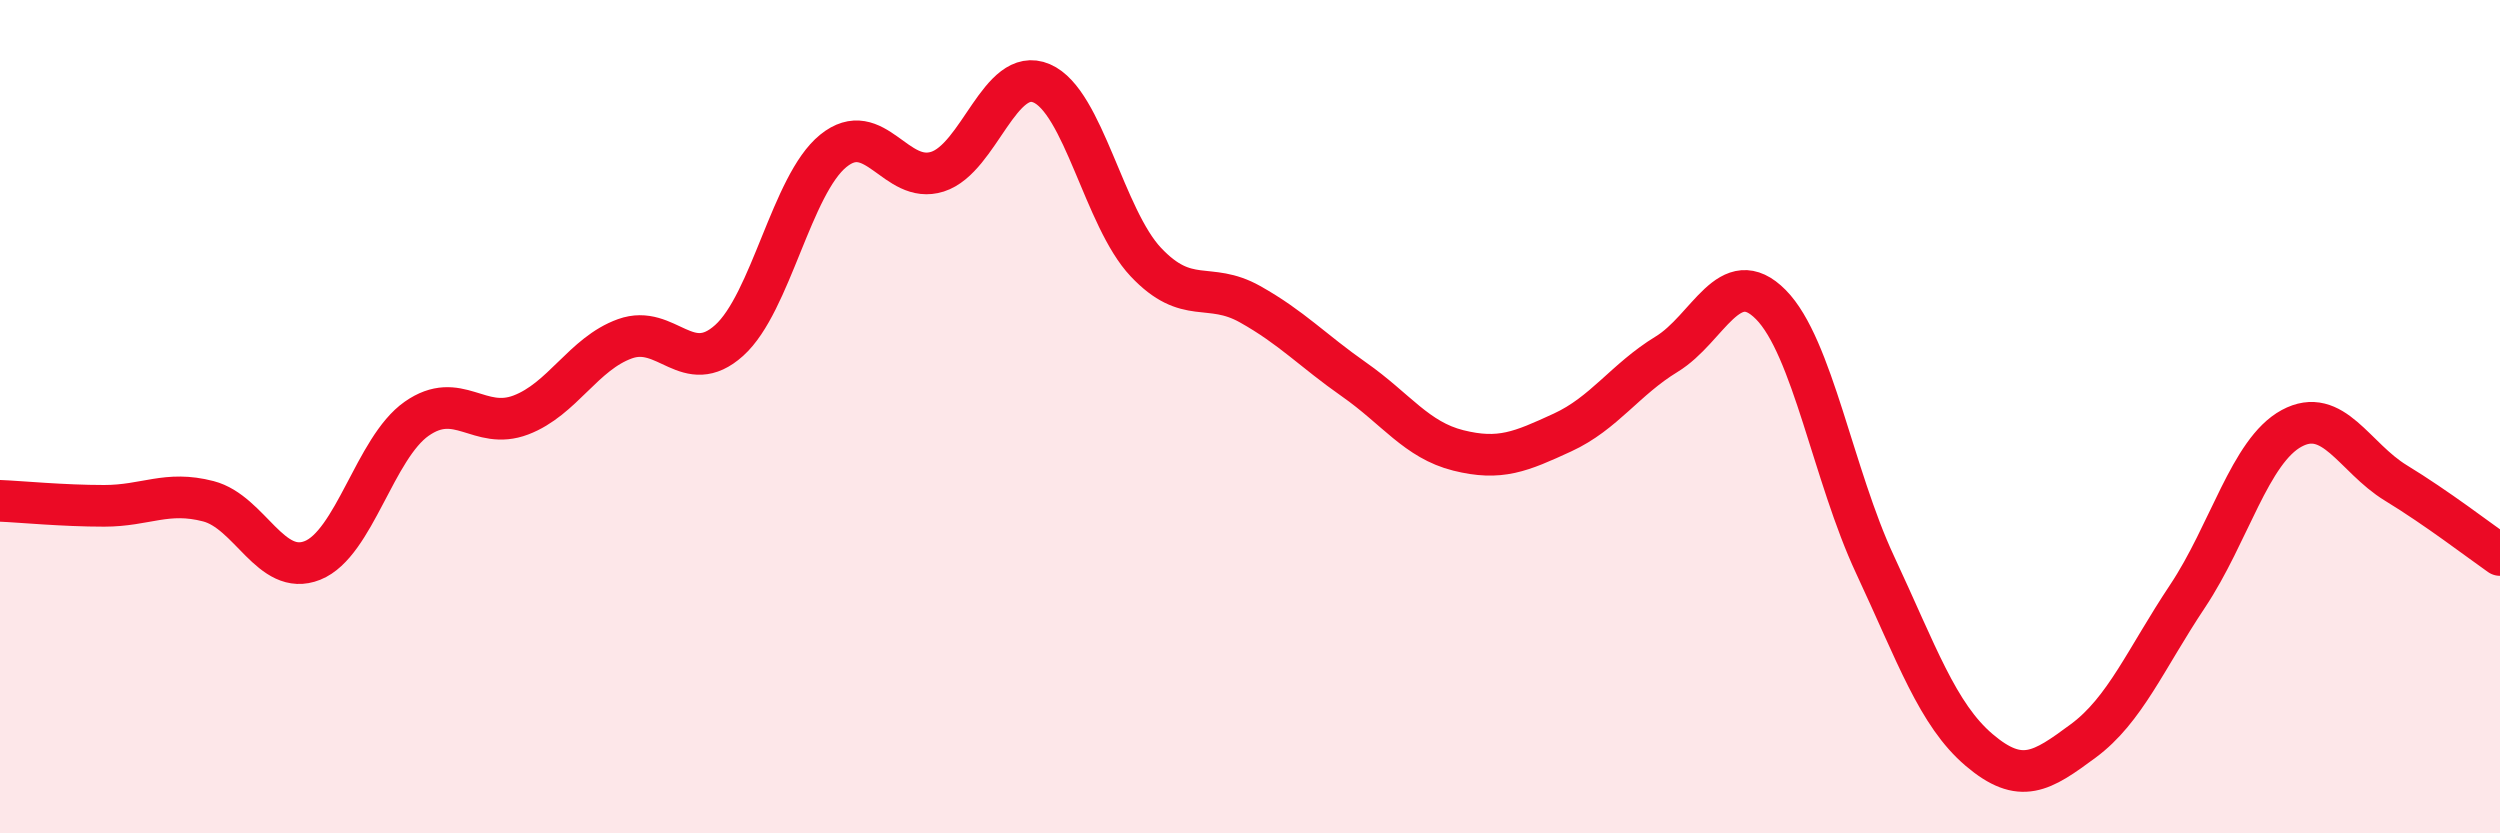 
    <svg width="60" height="20" viewBox="0 0 60 20" xmlns="http://www.w3.org/2000/svg">
      <path
        d="M 0,12.02 C 0.5,12.04 1.5,12.14 2.5,12.14 C 3.5,12.14 4,11.77 5,12.03 C 6,12.29 6.5,13.85 7.5,13.45 C 8.5,13.05 9,10.75 10,10.05 C 11,9.35 11.5,10.34 12.5,9.96 C 13.5,9.58 14,8.49 15,8.13 C 16,7.77 16.5,9.07 17.5,8.17 C 18.5,7.27 19,4.43 20,3.62 C 21,2.81 21.5,4.44 22.5,4.12 C 23.5,3.8 24,1.57 25,2 C 26,2.43 26.5,5.23 27.5,6.29 C 28.5,7.35 29,6.74 30,7.3 C 31,7.86 31.5,8.41 32.5,9.11 C 33.5,9.81 34,10.56 35,10.81 C 36,11.06 36.5,10.84 37.5,10.38 C 38.5,9.92 39,9.11 40,8.5 C 41,7.89 41.5,6.3 42.5,7.31 C 43.5,8.32 44,11.41 45,13.55 C 46,15.69 46.5,17.15 47.5,18 C 48.5,18.85 49,18.52 50,17.78 C 51,17.04 51.5,15.81 52.5,14.31 C 53.5,12.81 54,10.82 55,10.28 C 56,9.74 56.5,10.98 57.5,11.59 C 58.5,12.2 59.5,12.97 60,13.32L60 20L0 20Z"
        fill="#EB0A25"
        opacity="0.1"
        stroke-linecap="round"
        stroke-linejoin="round"
      />
      <path
        d="M 0,12.02 C 0.5,12.04 1.5,12.14 2.5,12.14 C 3.5,12.14 4,11.77 5,12.03 C 6,12.29 6.5,13.85 7.5,13.45 C 8.5,13.05 9,10.75 10,10.05 C 11,9.35 11.5,10.34 12.5,9.96 C 13.5,9.58 14,8.49 15,8.13 C 16,7.77 16.5,9.07 17.5,8.17 C 18.5,7.27 19,4.43 20,3.62 C 21,2.81 21.5,4.44 22.5,4.12 C 23.5,3.8 24,1.57 25,2 C 26,2.43 26.5,5.23 27.5,6.29 C 28.5,7.35 29,6.74 30,7.3 C 31,7.86 31.5,8.41 32.5,9.11 C 33.5,9.81 34,10.56 35,10.81 C 36,11.06 36.5,10.84 37.5,10.38 C 38.5,9.92 39,9.11 40,8.5 C 41,7.89 41.5,6.3 42.5,7.31 C 43.5,8.32 44,11.41 45,13.55 C 46,15.69 46.5,17.15 47.5,18 C 48.5,18.85 49,18.52 50,17.78 C 51,17.04 51.5,15.81 52.5,14.31 C 53.5,12.81 54,10.82 55,10.28 C 56,9.74 56.5,10.98 57.5,11.59 C 58.5,12.2 59.5,12.97 60,13.32"
        stroke="#EB0A25"
        stroke-width="1"
        fill="none"
        stroke-linecap="round"
        stroke-linejoin="round"
      />
    </svg>
  
